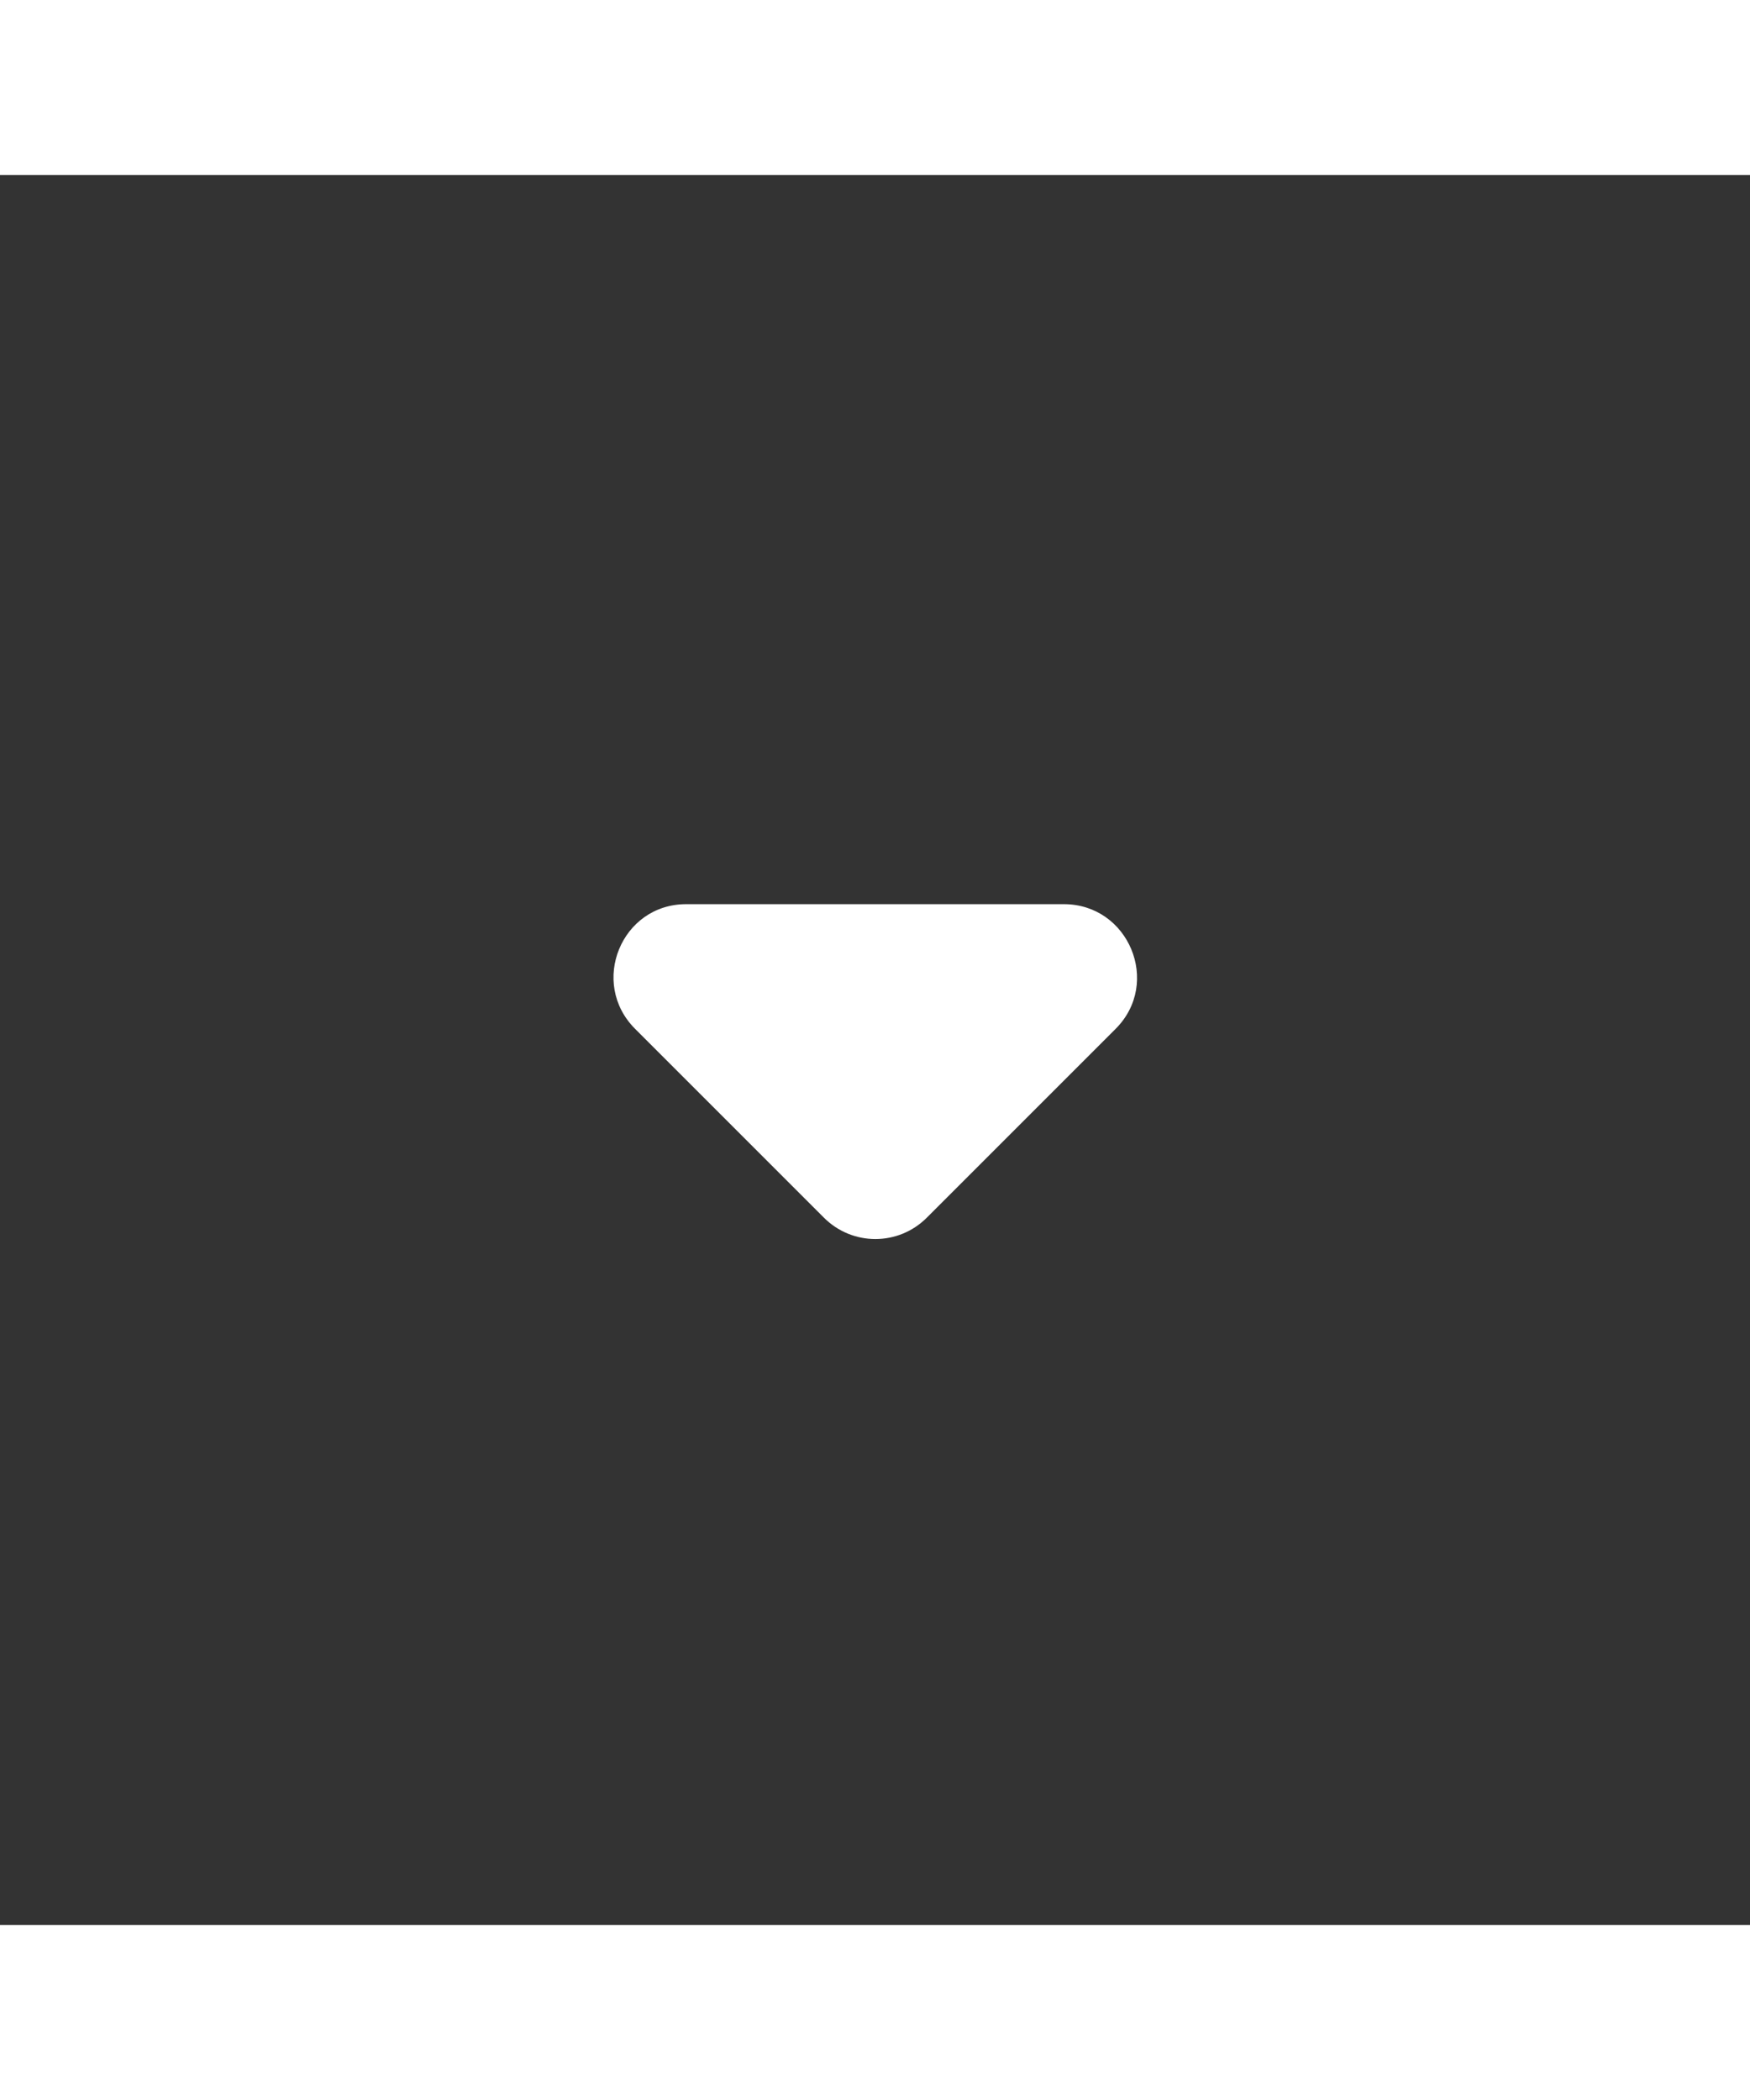 <svg viewBox="0 0 24 24" width="20px" xmlns="http://www.w3.org/2000/svg" class="sc-bdnxRM kDWlca">
  <rect x="0" y="0" width="24" height="24" fill="#333333" stroke="none"/>
  <path fill="white" d="M8.71 11.71L11.3 14.3C11.69 14.69 12.32 14.69 12.71 14.3L15.3 11.71C15.93 11.08 15.48 10 14.59 10H9.41C8.52 10 8.08 11.08 8.71 11.71Z"></path>
</svg>